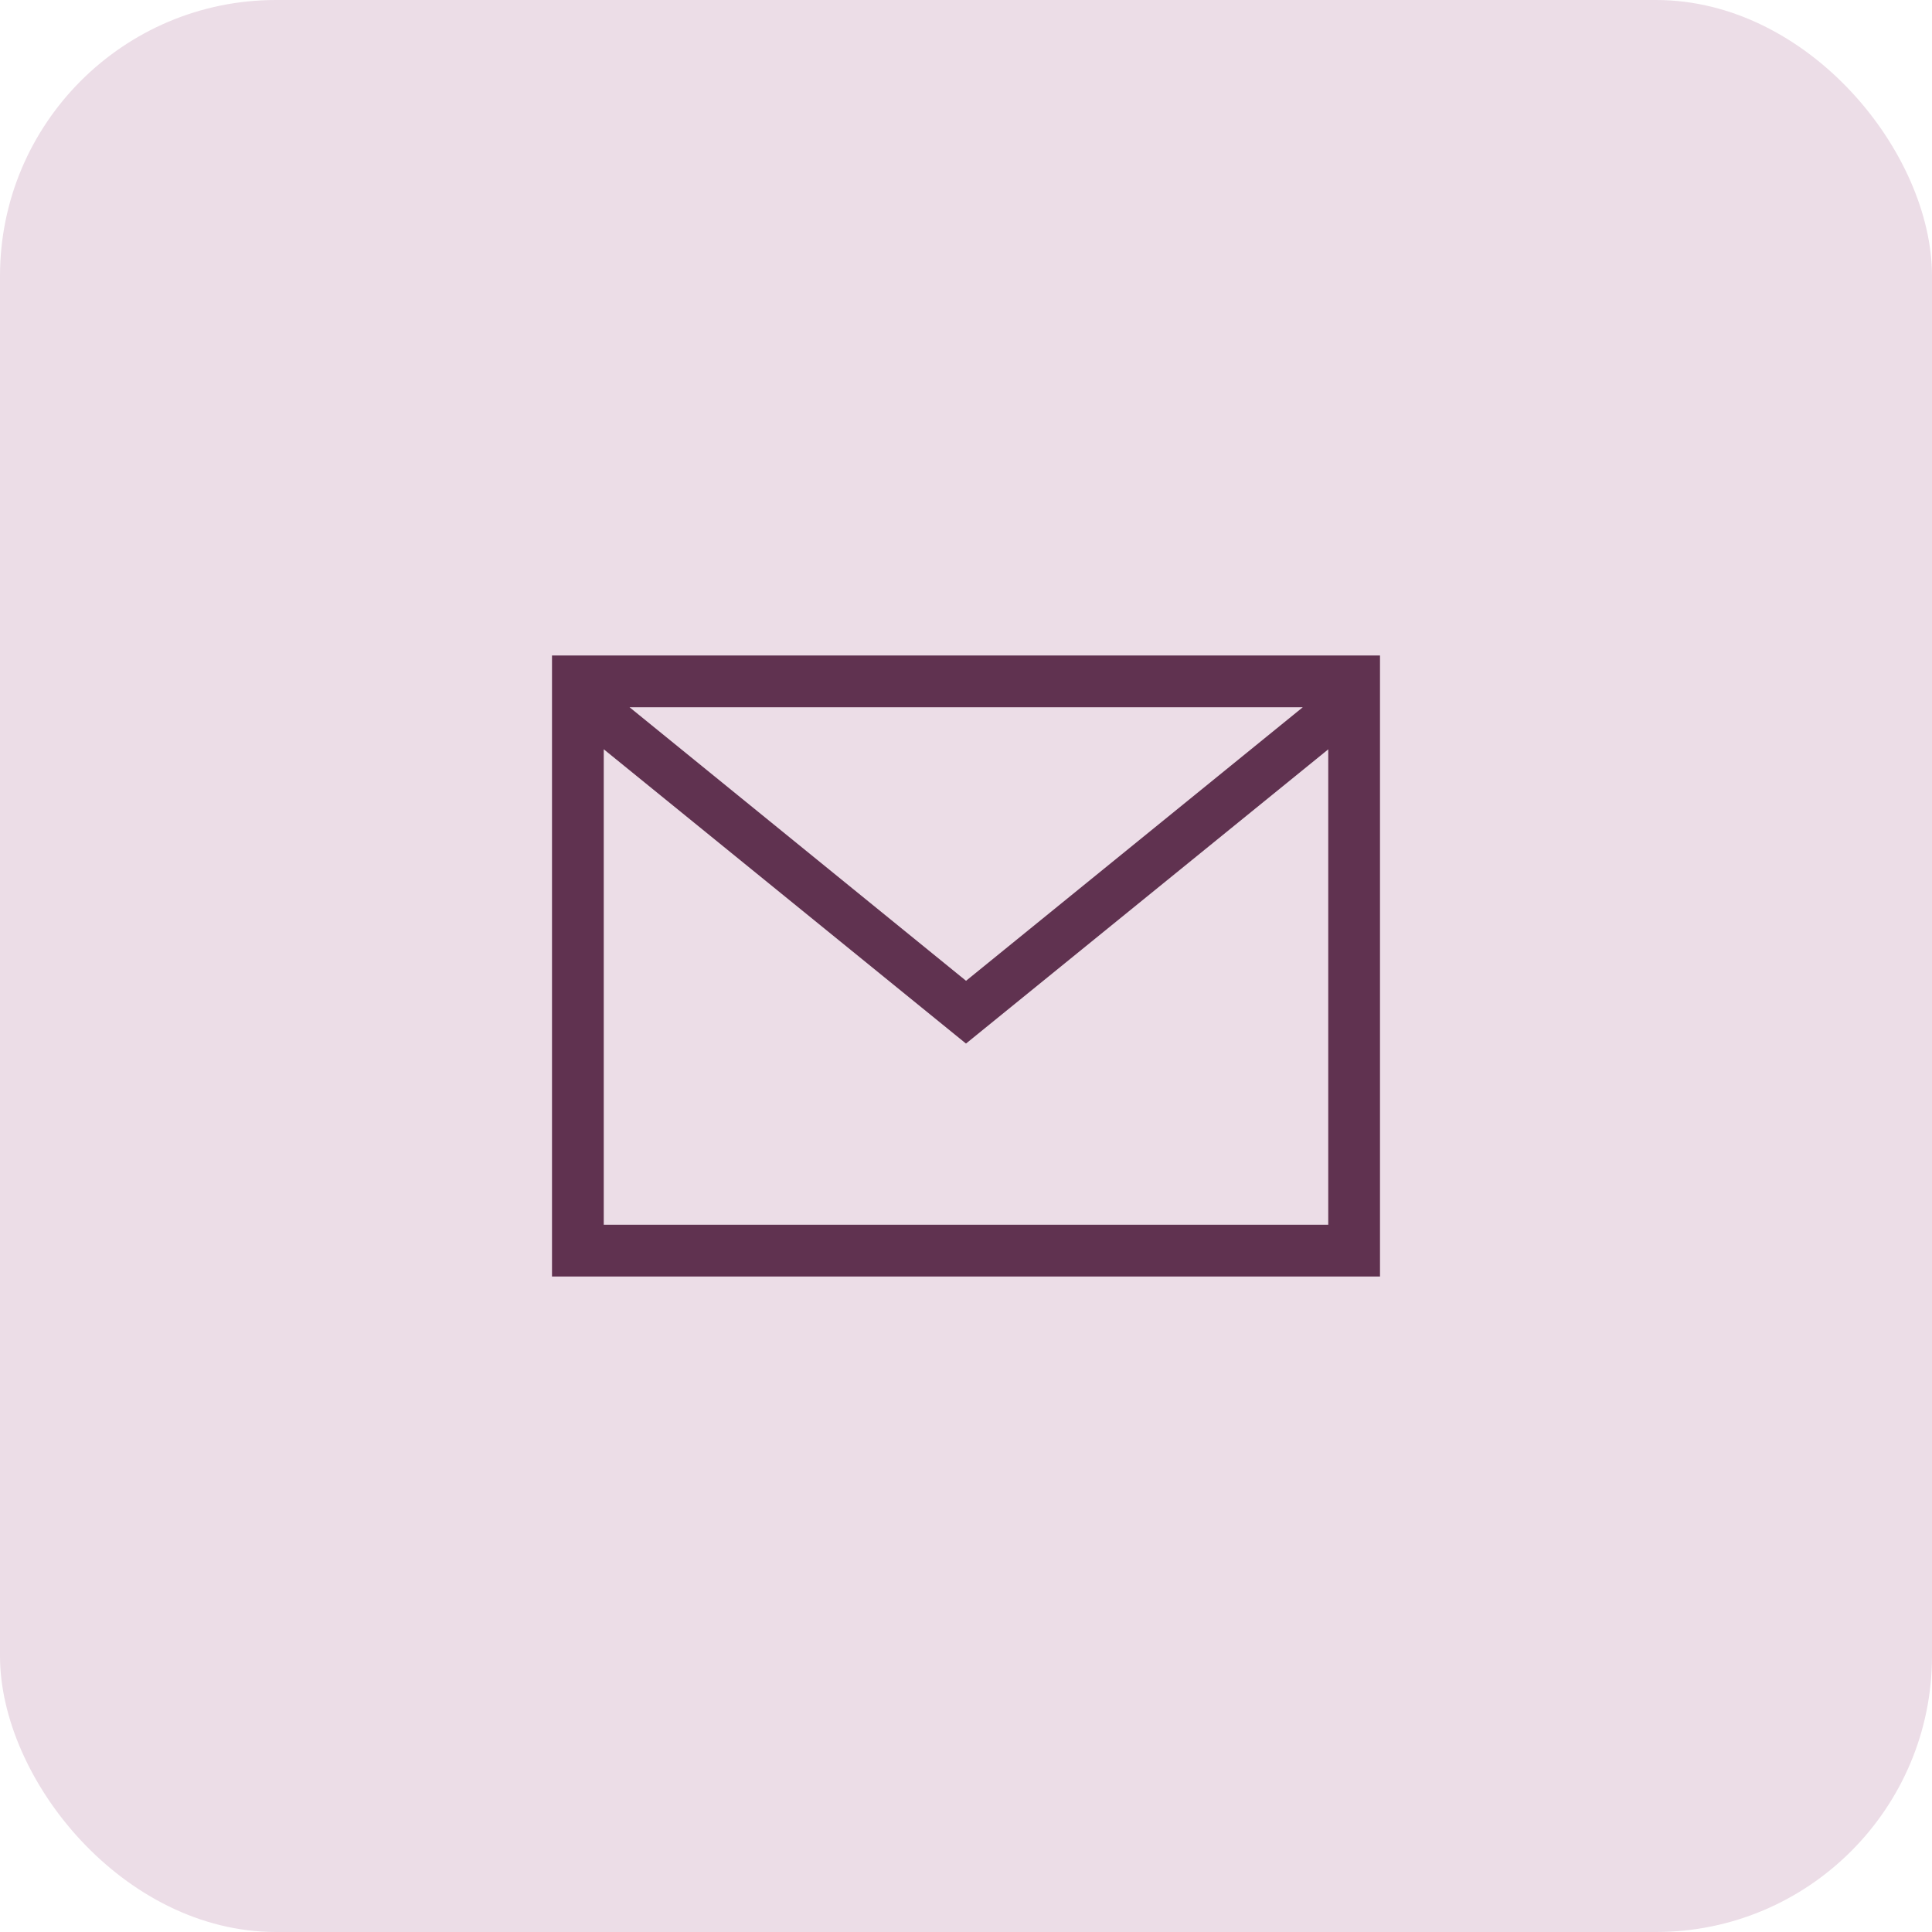 <svg width="56" height="56" viewBox="0 0 56 56" fill="none" xmlns="http://www.w3.org/2000/svg">
<rect width="56" height="56" rx="8" fill="#ECDDE7"/>
<path fill-rule="evenodd" clip-rule="evenodd" d="M40 37H16V19H40V37ZM38.5 21.72L28 30.248V30.25L27.999 30.248L17.5 21.718V35.5H38.5V21.72ZM37.762 20.5H18.248L28 28.428V28.43L37.762 20.5Z" fill="#603250"/>
</svg>
